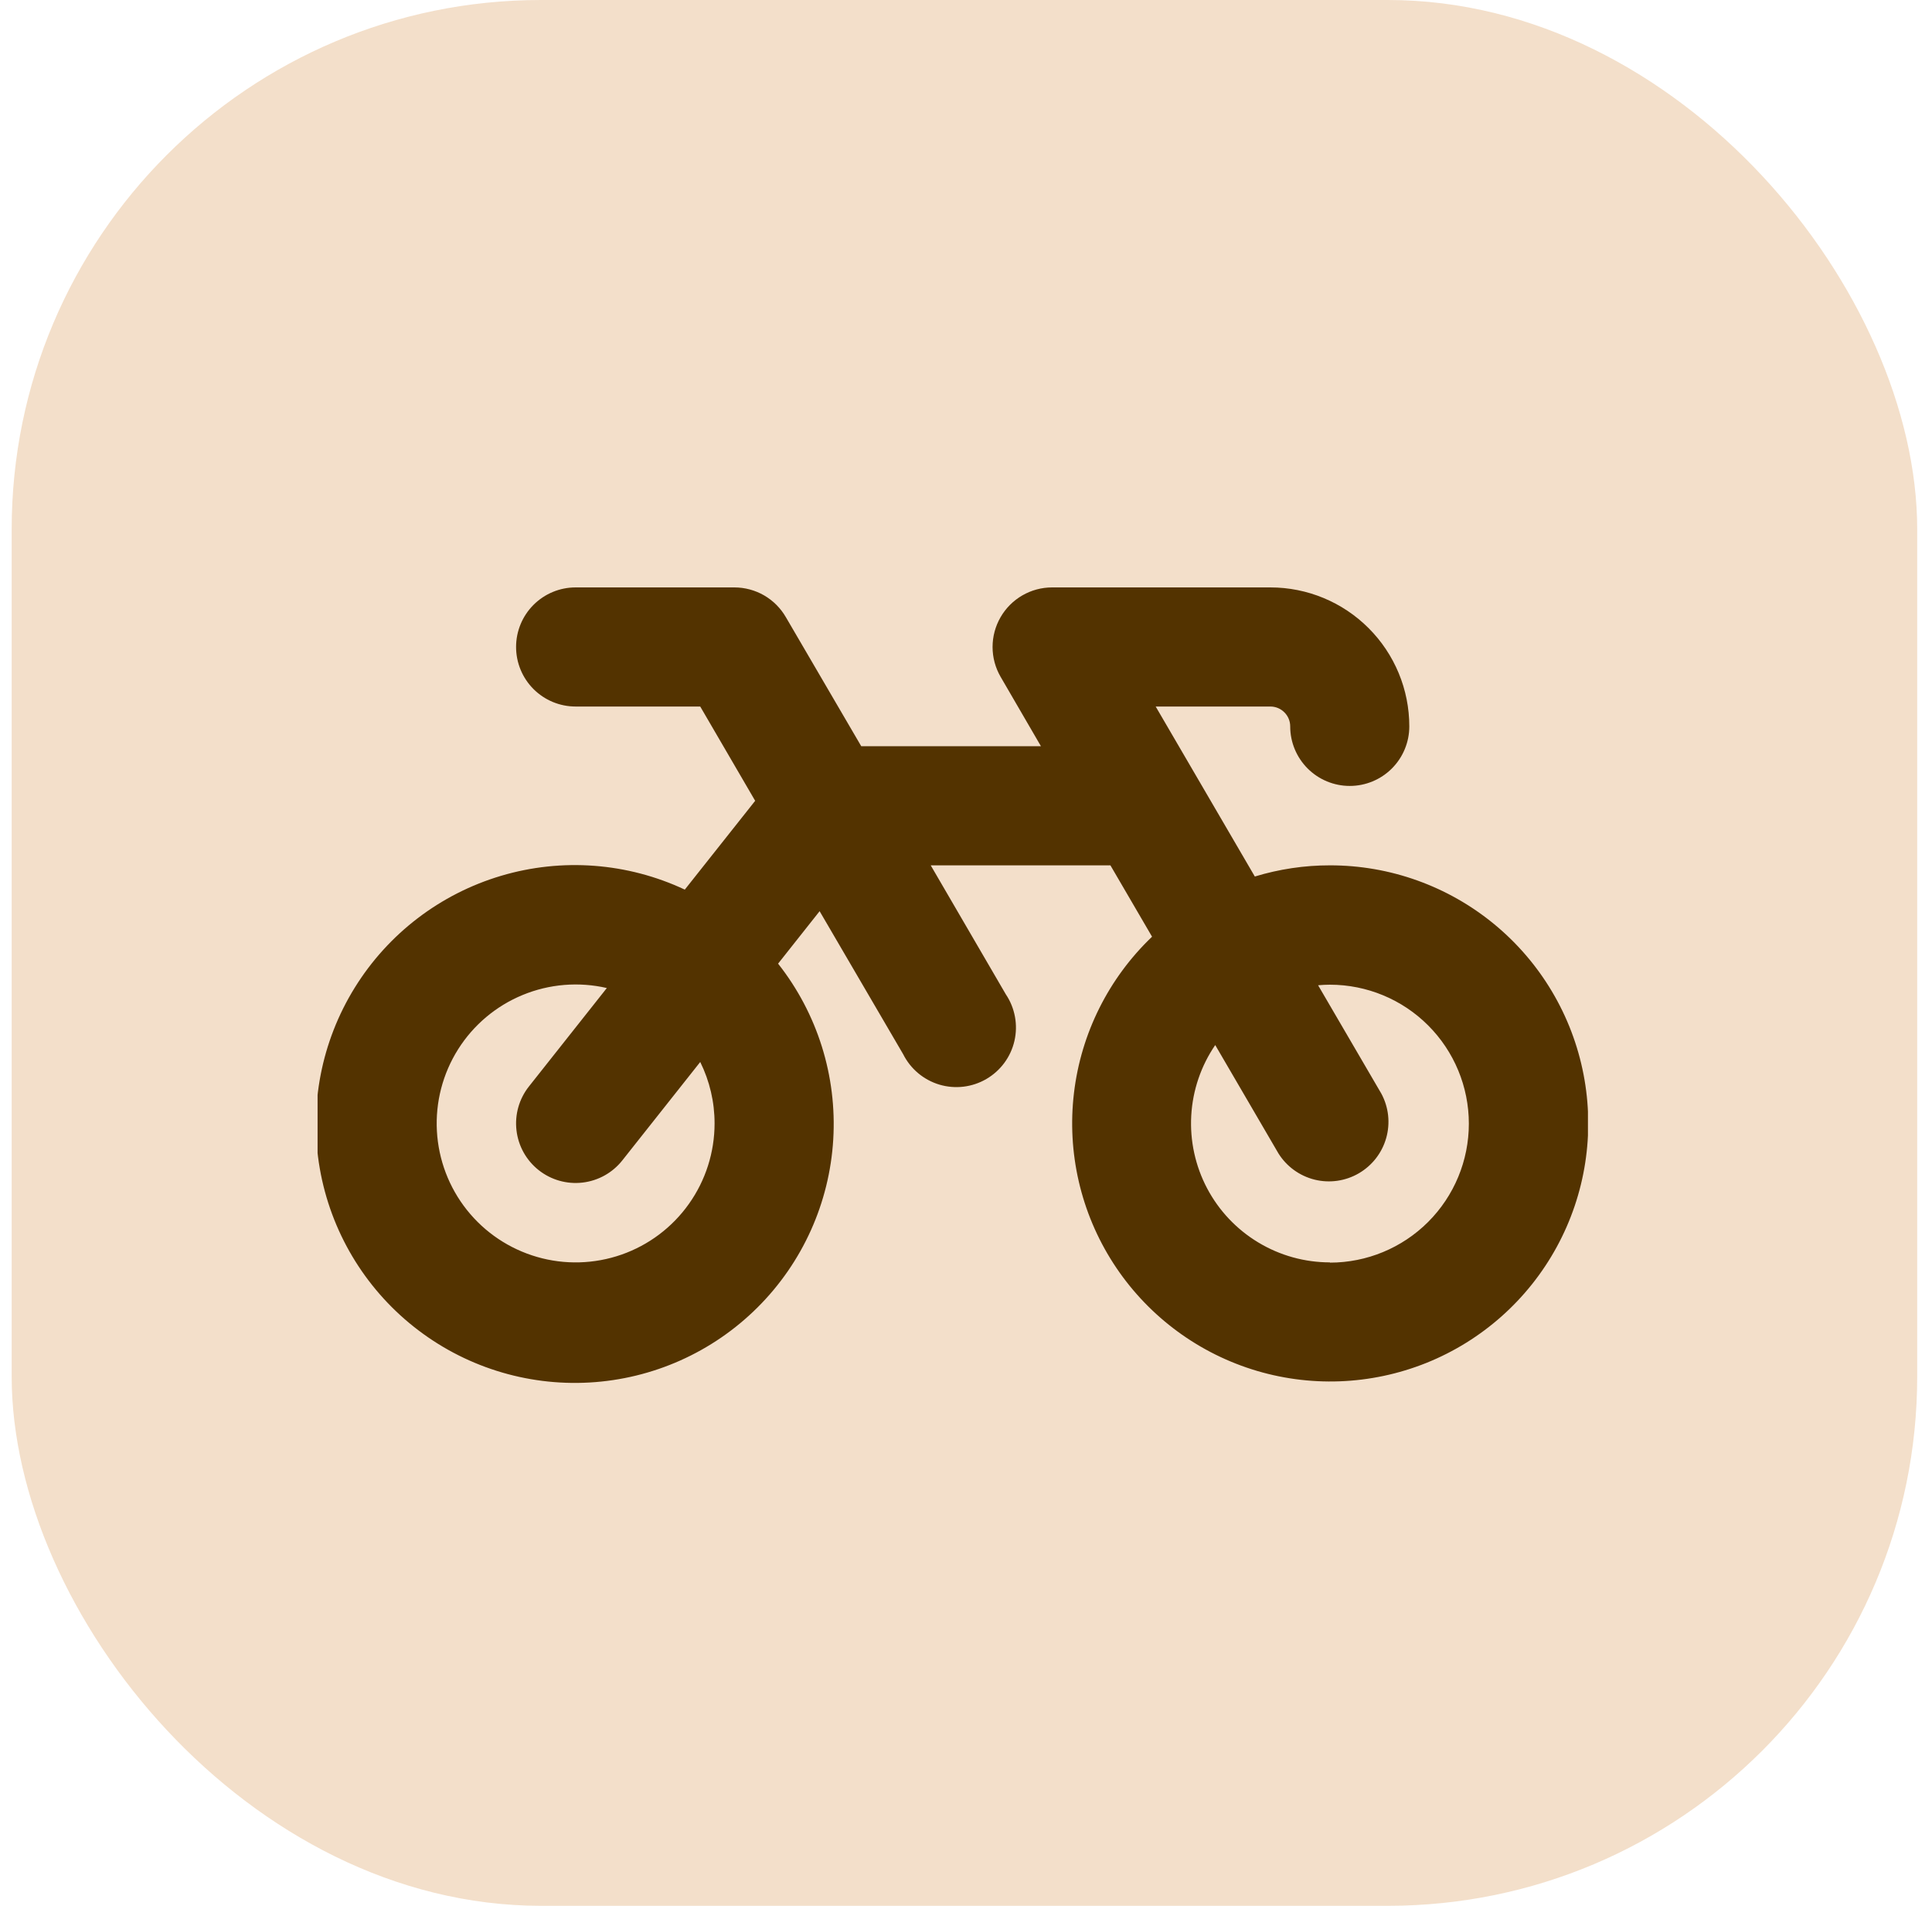 <svg width="73" height="72" viewBox="0 0 73 72" fill="none" xmlns="http://www.w3.org/2000/svg">
<rect x="0.441" width="72" height="72" rx="20" fill="#F3DFCA"/>
<g clip-path="url(#clip0_95_87)">
<path d="M50.25 32.692C49.289 32.691 48.333 32.834 47.413 33.114L43.667 26.692H48C48.199 26.692 48.39 26.771 48.53 26.912C48.671 27.052 48.75 27.243 48.75 27.442C48.75 28.039 48.987 28.611 49.409 29.033C49.831 29.455 50.403 29.692 51 29.692C51.597 29.692 52.169 29.455 52.591 29.033C53.013 28.611 53.25 28.039 53.25 27.442C53.25 26.049 52.697 24.714 51.712 23.73C50.728 22.745 49.392 22.192 48 22.192H39.75C39.355 22.193 38.968 22.297 38.627 22.495C38.285 22.693 38.002 22.977 37.805 23.319C37.608 23.661 37.504 24.048 37.504 24.443C37.504 24.837 37.608 25.225 37.806 25.567L39.332 28.192H32.542L29.694 23.317C29.497 22.976 29.214 22.692 28.873 22.494C28.531 22.297 28.144 22.193 27.75 22.192H21.75C21.153 22.192 20.581 22.429 20.159 22.851C19.737 23.273 19.5 23.845 19.5 24.442C19.5 25.039 19.737 25.611 20.159 26.033C20.581 26.455 21.153 26.692 21.75 26.692H26.458L28.534 30.254L25.875 33.609C23.704 32.59 21.234 32.404 18.935 33.087C16.636 33.77 14.668 35.273 13.405 37.312C12.142 39.35 11.671 41.782 12.083 44.144C12.495 46.507 13.76 48.636 15.639 50.126C17.517 51.617 19.878 52.366 22.273 52.23C24.667 52.095 26.928 51.085 28.626 49.391C30.325 47.698 31.342 45.44 31.484 43.046C31.627 40.652 30.885 38.289 29.4 36.406L30.969 34.424L34.125 39.826C34.263 40.101 34.455 40.345 34.691 40.543C34.926 40.74 35.2 40.888 35.494 40.976C35.789 41.064 36.098 41.09 36.404 41.054C36.709 41.017 37.004 40.919 37.269 40.764C37.535 40.609 37.766 40.402 37.949 40.154C38.131 39.907 38.261 39.625 38.33 39.325C38.399 39.025 38.406 38.715 38.35 38.413C38.294 38.11 38.178 37.822 38.006 37.567L35.167 32.692H41.957L43.53 35.388C41.891 36.953 40.847 39.039 40.58 41.289C40.312 43.539 40.836 45.812 42.062 47.718C43.288 49.623 45.14 51.042 47.299 51.731C49.457 52.419 51.789 52.334 53.892 51.491C55.995 50.647 57.738 49.097 58.822 47.107C59.907 45.117 60.264 42.812 59.833 40.588C59.402 38.363 58.21 36.358 56.461 34.917C54.712 33.476 52.516 32.689 50.25 32.692ZM27 42.442C27 43.531 26.662 44.593 26.031 45.481C25.401 46.37 24.51 47.04 23.482 47.399C22.454 47.758 21.339 47.789 20.293 47.486C19.247 47.184 18.32 46.564 17.642 45.712C16.964 44.86 16.568 43.818 16.508 42.73C16.448 41.643 16.728 40.564 17.309 39.642C17.89 38.721 18.743 38.003 19.75 37.589C20.757 37.174 21.868 37.082 22.929 37.327L19.986 41.045C19.615 41.513 19.446 42.109 19.515 42.702C19.584 43.295 19.885 43.836 20.353 44.206C20.821 44.577 21.417 44.746 22.01 44.677C22.603 44.608 23.144 44.307 23.514 43.839L26.458 40.121C26.815 40.842 27.001 41.637 27 42.442ZM50.25 47.692C49.295 47.691 48.358 47.431 47.541 46.937C46.723 46.444 46.055 45.737 45.609 44.892C45.164 44.048 44.957 43.097 45.011 42.144C45.065 41.191 45.378 40.27 45.917 39.481L48.306 43.576C48.616 44.071 49.106 44.425 49.672 44.566C50.239 44.706 50.838 44.62 51.342 44.327C51.847 44.033 52.218 43.556 52.377 42.994C52.536 42.432 52.471 41.831 52.194 41.317L49.804 37.222C49.952 37.209 50.1 37.201 50.25 37.201C51.642 37.201 52.978 37.754 53.962 38.739C54.947 39.724 55.5 41.059 55.5 42.451C55.5 43.844 54.947 45.179 53.962 46.164C52.978 47.148 51.642 47.701 50.25 47.701V47.692Z" fill="#533300"/>
</g>
<defs>
<clipPath id="clip0_95_87">
<rect width="48" height="48" fill="white" transform="translate(12 12.442)"/>
</clipPath>
</defs>
</svg>
